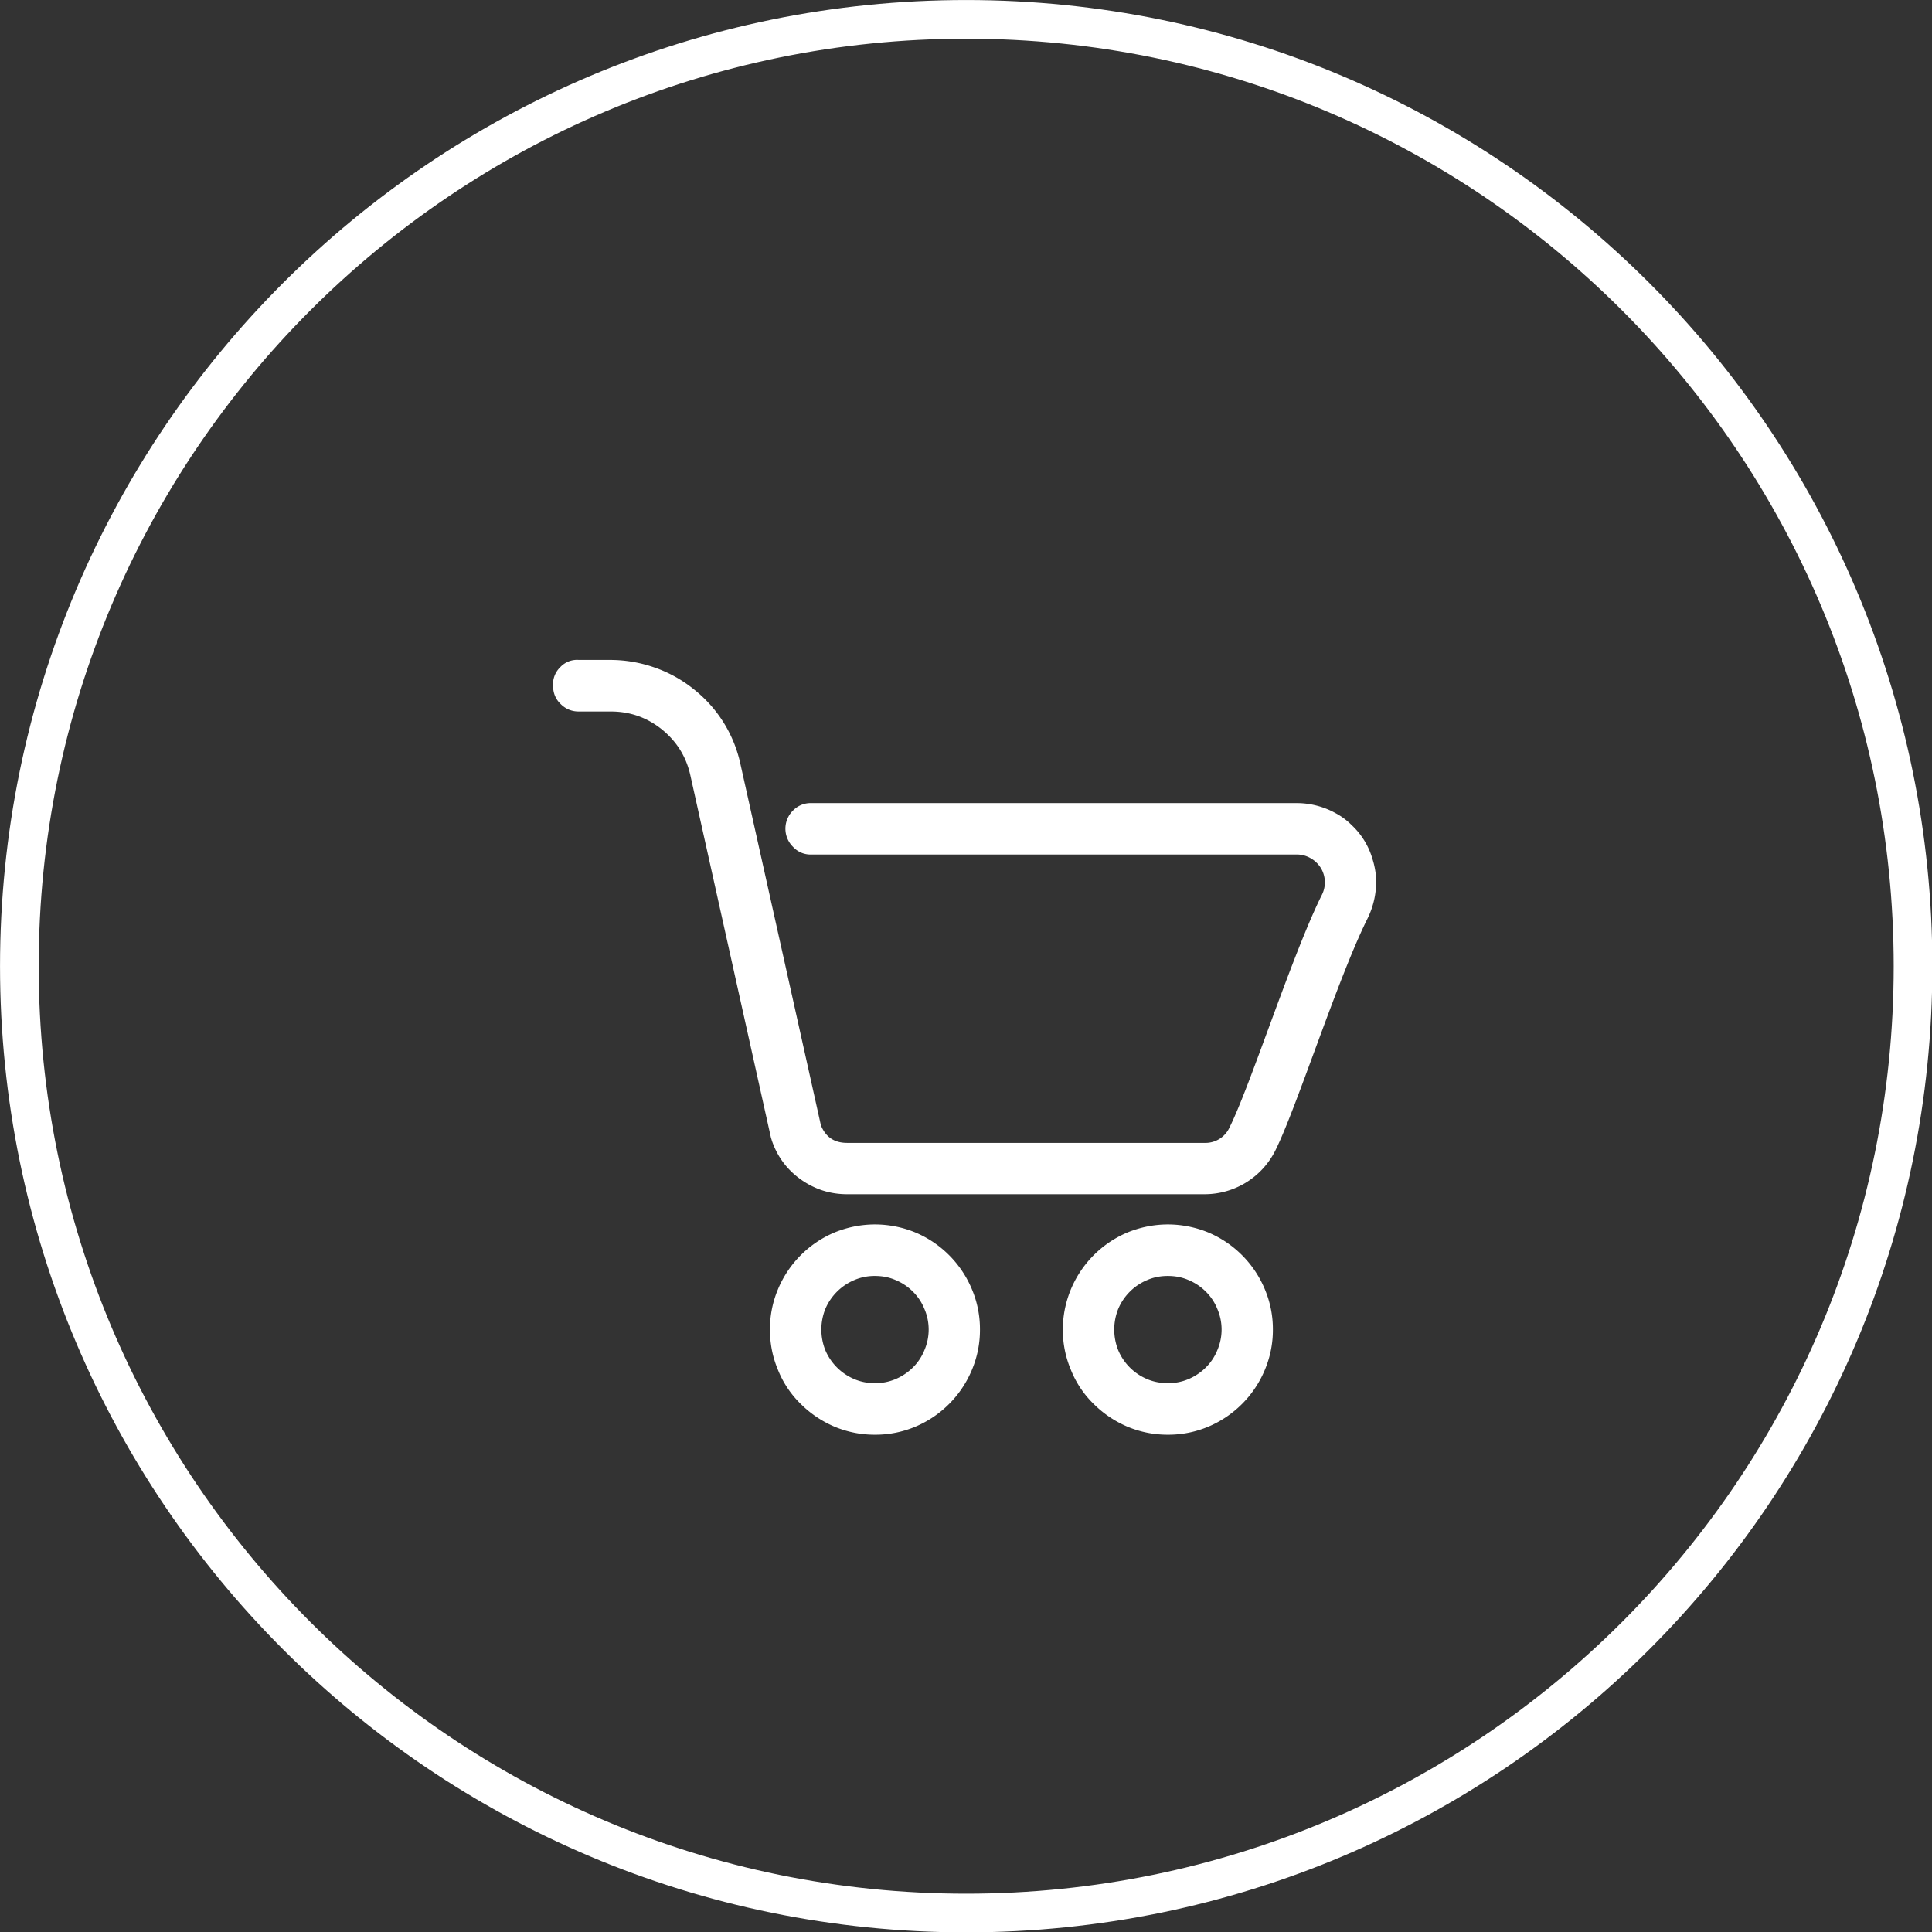 <svg xmlns="http://www.w3.org/2000/svg" width="50" height="50" viewBox="0 0 50 50" preserveAspectRatio="xMidYMid"><rect x="0" y="0" width="50" height="50" fill="#333333" stroke="none"/><g style="stroke-width:.98"><path d="M15.18 17.237a.58.58 0 0 0-.47.184.6.6 0 0 0-.182.47c0 .178.06.335.191.462q.19.19.458.191h.81q.728-.002 1.297.452c.375.304.618.688.724 1.165l2.042 9.181c.005.02.016.046.02.066q.205.614.73.992c.355.253.746.38 1.181.38h9.058a2.002 2.002 0 0 0 1.798-1.11c.532-1.063 1.593-4.396 2.342-5.89a2.118 2.118 0 0 0 .212-.994 2 2 0 0 0-.092-.501 1.9 1.9 0 0 0-.53-.863 1.7 1.7 0 0 0-.41-.303 2 2 0 0 0-.472-.188 2 2 0 0 0-.508-.065H21.074a.62.62 0 0 0-.462.187.645.645 0 0 0 0 .923.6.6 0 0 0 .462.193h12.305q.184 0 .345.09t.26.243a.702.702 0 0 1 .03.694c-.746 1.495-1.809 4.83-2.34 5.893a.67.67 0 0 1-.635.39h-9.058c-.324 0-.542-.147-.664-.446 0-.01-2.038-9.15-2.038-9.15a3.3 3.3 0 0 0-.425-1.054 3.3 3.3 0 0 0-.754-.845 3.3 3.3 0 0 0-.994-.553 3.4 3.4 0 0 0-1.12-.194zm7.504 14.309q-.524.002-1.018.202a2.68 2.68 0 0 0-1.438 1.444 2.6 2.6 0 0 0-.202 1.018q-.002.533.202 1.02a2.5 2.5 0 0 0 .578.866q.373.371.86.578.494.204 1.024.202.525.002 1.018-.202a2.68 2.68 0 0 0 1.438-1.444 2.6 2.6 0 0 0 .203-1.02 2.6 2.6 0 0 0-.203-1.018 2.68 2.68 0 0 0-1.438-1.444 2.7 2.7 0 0 0-1.024-.202m7.425 0q-.524.002-1.018.202a2.68 2.68 0 0 0-1.642 2.462q0 .533.204 1.02a2.5 2.5 0 0 0 .578.866q.373.371.86.578.494.204 1.024.202.525.002 1.018-.202a2.68 2.68 0 0 0 1.438-1.444 2.6 2.6 0 0 0 .203-1.02 2.6 2.6 0 0 0-.203-1.018 2.68 2.68 0 0 0-1.438-1.444 2.7 2.7 0 0 0-1.024-.202m-7.425 1.306c.183 0 .354.03.522.102q.251.104.442.294.192.19.293.44a1.32 1.32 0 0 1 0 1.045 1.3 1.3 0 0 1-.293.44 1.4 1.4 0 0 1-.442.295 1.3 1.3 0 0 1-.522.101 1.3 1.3 0 0 1-.515-.1 1.38 1.38 0 0 1-.74-.736 1.41 1.41 0 0 1 0-1.044 1.38 1.38 0 0 1 .74-.735 1.3 1.3 0 0 1 .515-.102m7.425 0c.183 0 .354.03.522.102q.251.104.442.294.192.19.293.44a1.32 1.32 0 0 1 0 1.045 1.3 1.3 0 0 1-.293.44 1.4 1.4 0 0 1-.442.295 1.3 1.3 0 0 1-.522.101c-.177 0-.35-.03-.517-.1a1.37 1.37 0 0 1-.739-.736 1.41 1.41 0 0 1 0-1.044 1.372 1.372 0 0 1 .739-.735c.167-.071.34-.102.517-.102" style="fill:#fff;stroke-width:.98" transform="matrix(1.021 0 0 1.021 -.52 -.52)"></path><path fill="none" stroke="#fff" stroke-width="4" d="M25 1C11.746 1 1 11.746 1 25s10.746 24 24 24 24-10.746 24-24S38.254 1 25 1Zm0 0" style="stroke-width:.98;stroke-dasharray:none" transform="matrix(1.021 0 0 1.021 -.52 -.52)"></path></g></svg>